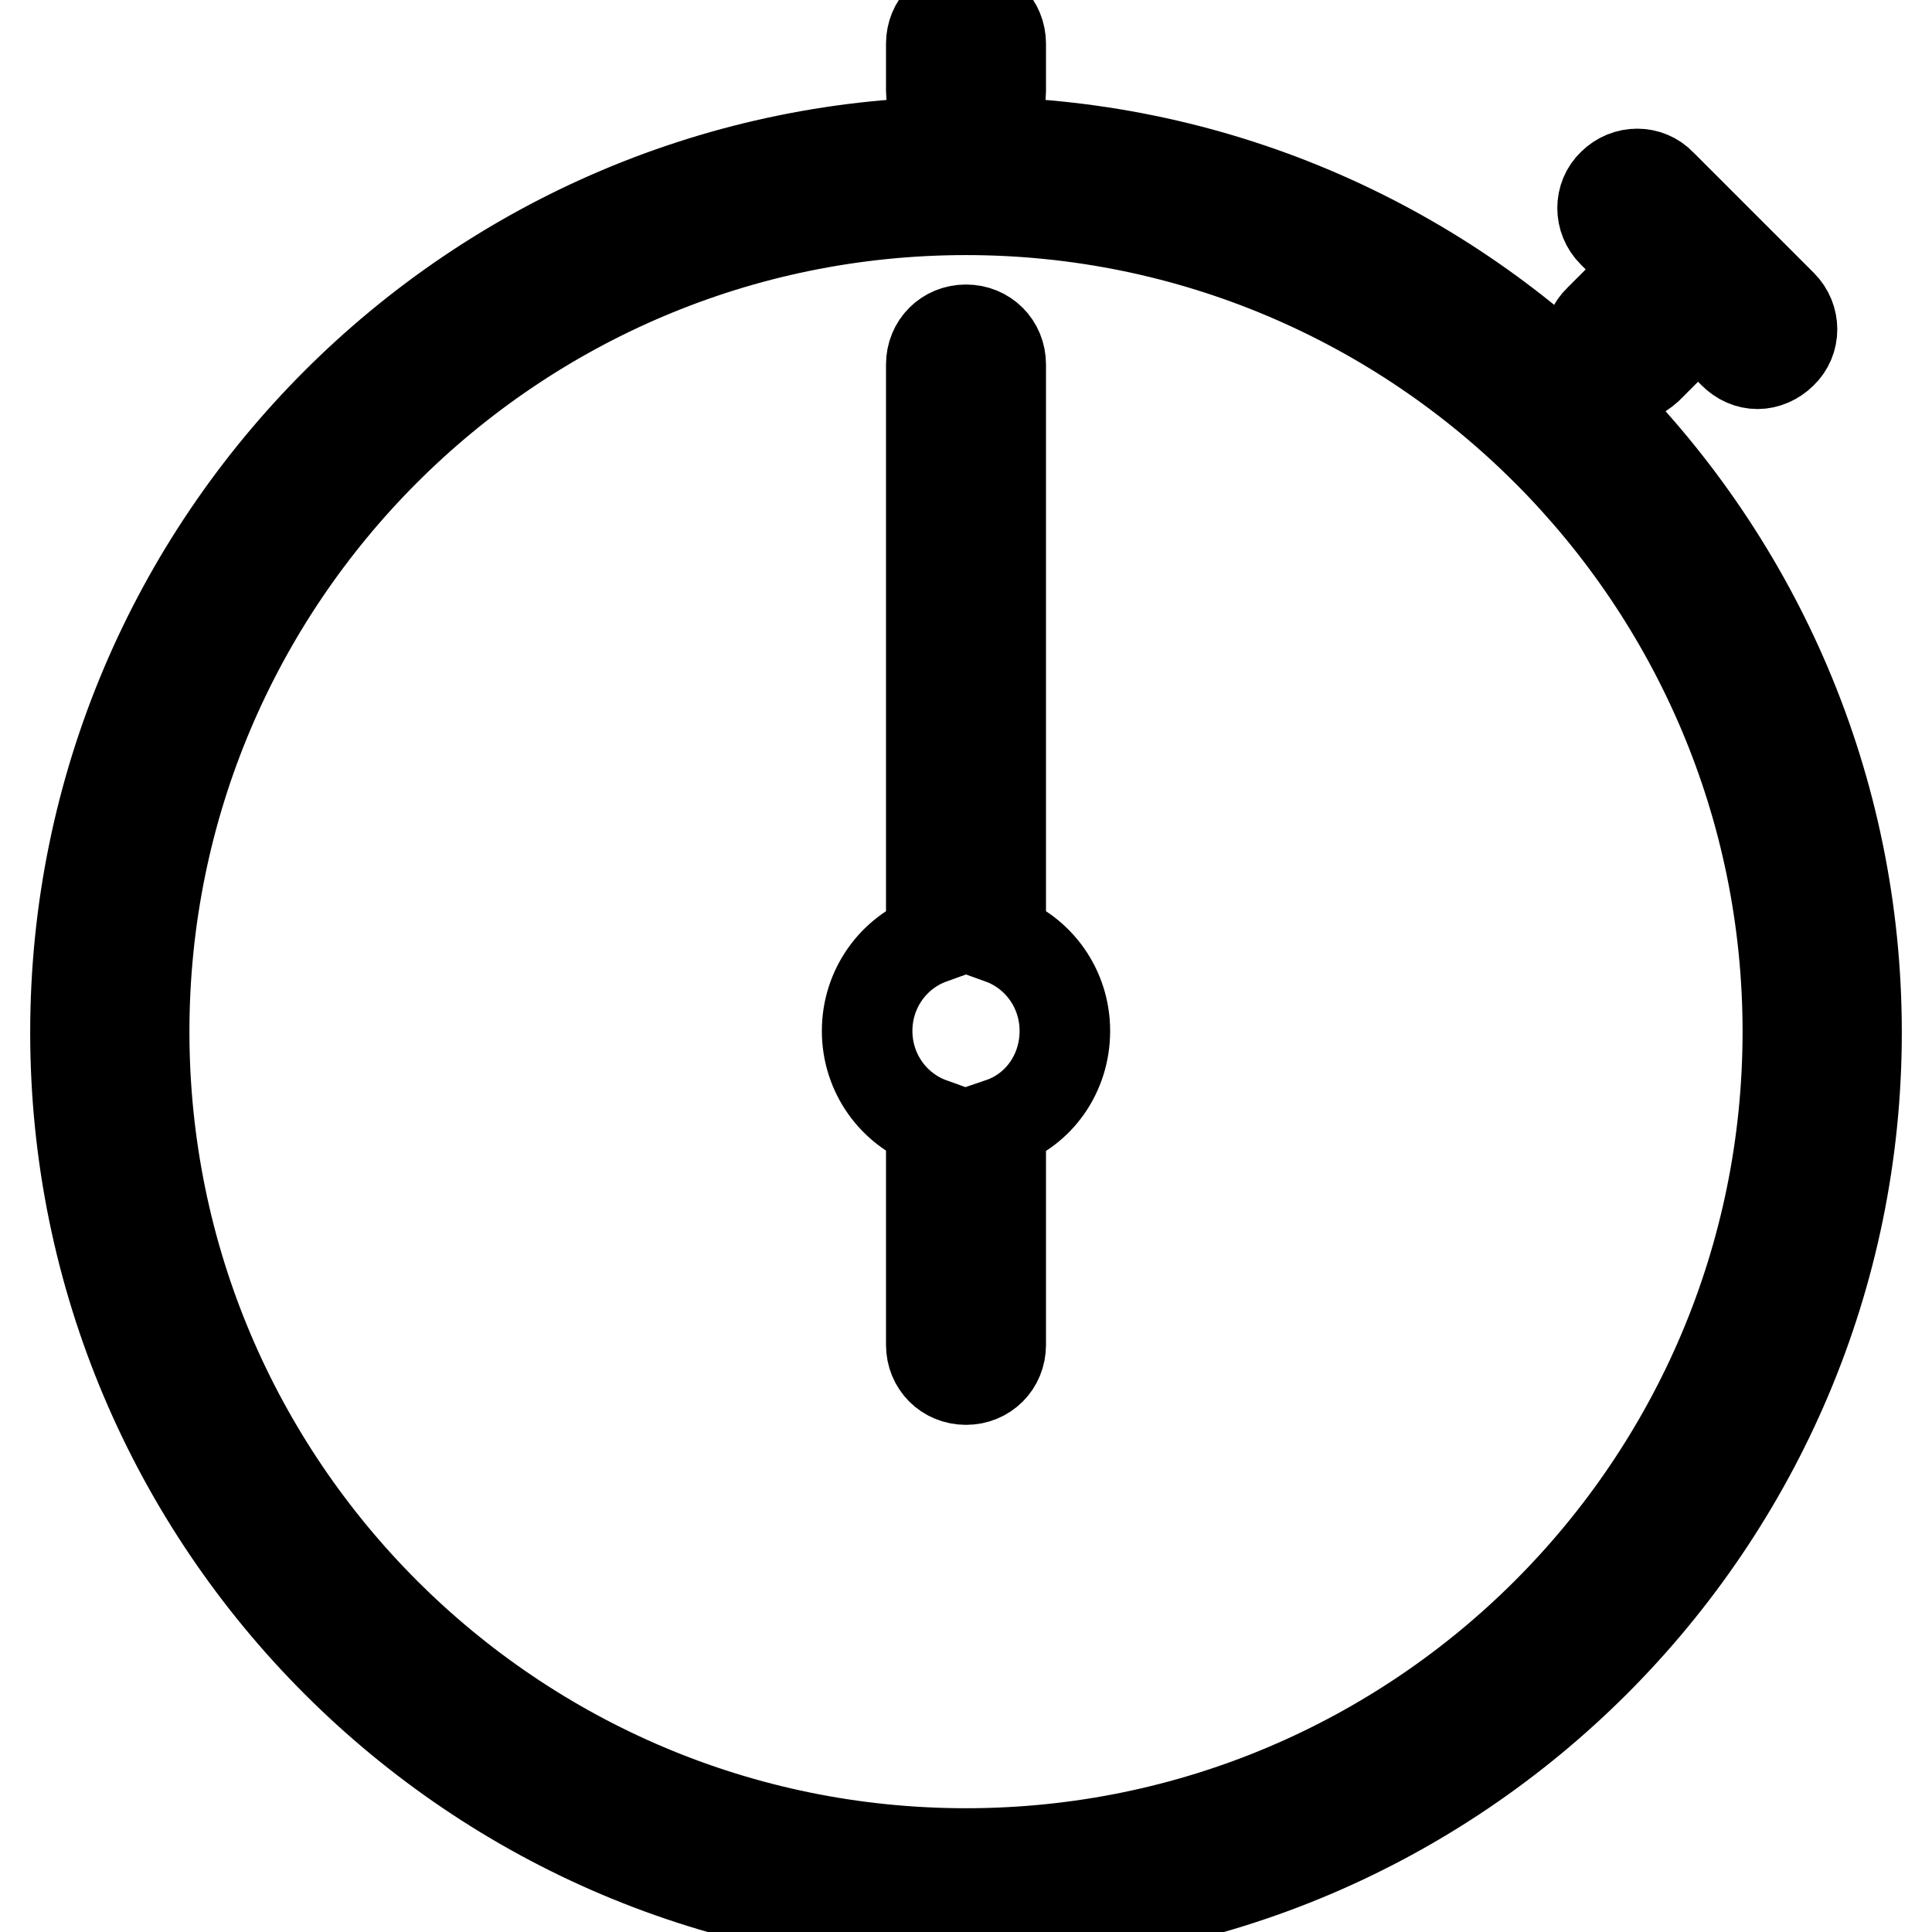 <?xml version="1.0" encoding="utf-8"?>
<!-- Svg Vector Icons : http://www.onlinewebfonts.com/icon -->
<!DOCTYPE svg PUBLIC "-//W3C//DTD SVG 1.1//EN" "http://www.w3.org/Graphics/SVG/1.1/DTD/svg11.dtd">
<svg version="1.1" xmlns="http://www.w3.org/2000/svg" xmlns:xlink="http://www.w3.org/1999/xlink" x="0px" y="0px" viewBox="0 0 256 256" enable-background="new 0 0 256 256" xml:space="preserve">
<g> <path stroke-width="12" fill-opacity="0" stroke="#000000"  d="M128,254.8c-65.1,0-118-52.9-118-118c0-65.1,52.9-118,118-118c65.1,0,118,52.9,118,118 C246,201.7,193.1,254.8,128,254.8z M128,27.8c-60.1,0-108.9,48.8-108.9,108.9c0,60.1,48.8,108.9,108.9,108.9 c60.1,0,108.9-48.8,108.9-108.9C236.9,76.7,188.1,27.8,128,27.8z M215.1,50.2c-1.2,0-2.3-0.5-3.2-1.4c-1.8-1.8-1.8-4.7,0-6.4 l7.8-7.8c1.8-1.8,4.7-1.8,6.4,0c1.8,1.8,1.8,4.7,0,6.4l-7.8,7.8C217.3,49.7,216.1,50.2,215.1,50.2z M232.9,48.2 c-1.2,0-2.3-0.5-3.2-1.4l-16-16c-1.8-1.8-1.8-4.7,0-6.4c1.8-1.8,4.7-1.8,6.4,0l16,16c1.8,1.8,1.8,4.7,0,6.4 C235.2,47.7,234,48.2,232.9,48.2z M128,16.6c-2.6,0-4.6-2-4.6-4.6V5.8c0-2.6,2-4.6,4.6-4.6c2.6,0,4.6,2,4.6,4.6v6.3 C132.6,14.5,130.6,16.6,128,16.6z M141.1,136.6c0-5.6-3.5-10.4-8.5-12.2V48.3c0-2.6-2-4.6-4.6-4.6c-2.6,0-4.6,2-4.6,4.6v76.1 c-5,1.8-8.5,6.6-8.5,12.2c0,5.6,3.5,10.4,8.5,12.2v29.4c0,2.6,2,4.6,4.6,4.6c2.6,0,4.6-2,4.6-4.6v-29.4 C137.6,147.1,141.1,142.3,141.1,136.6z"/></g>
</svg>